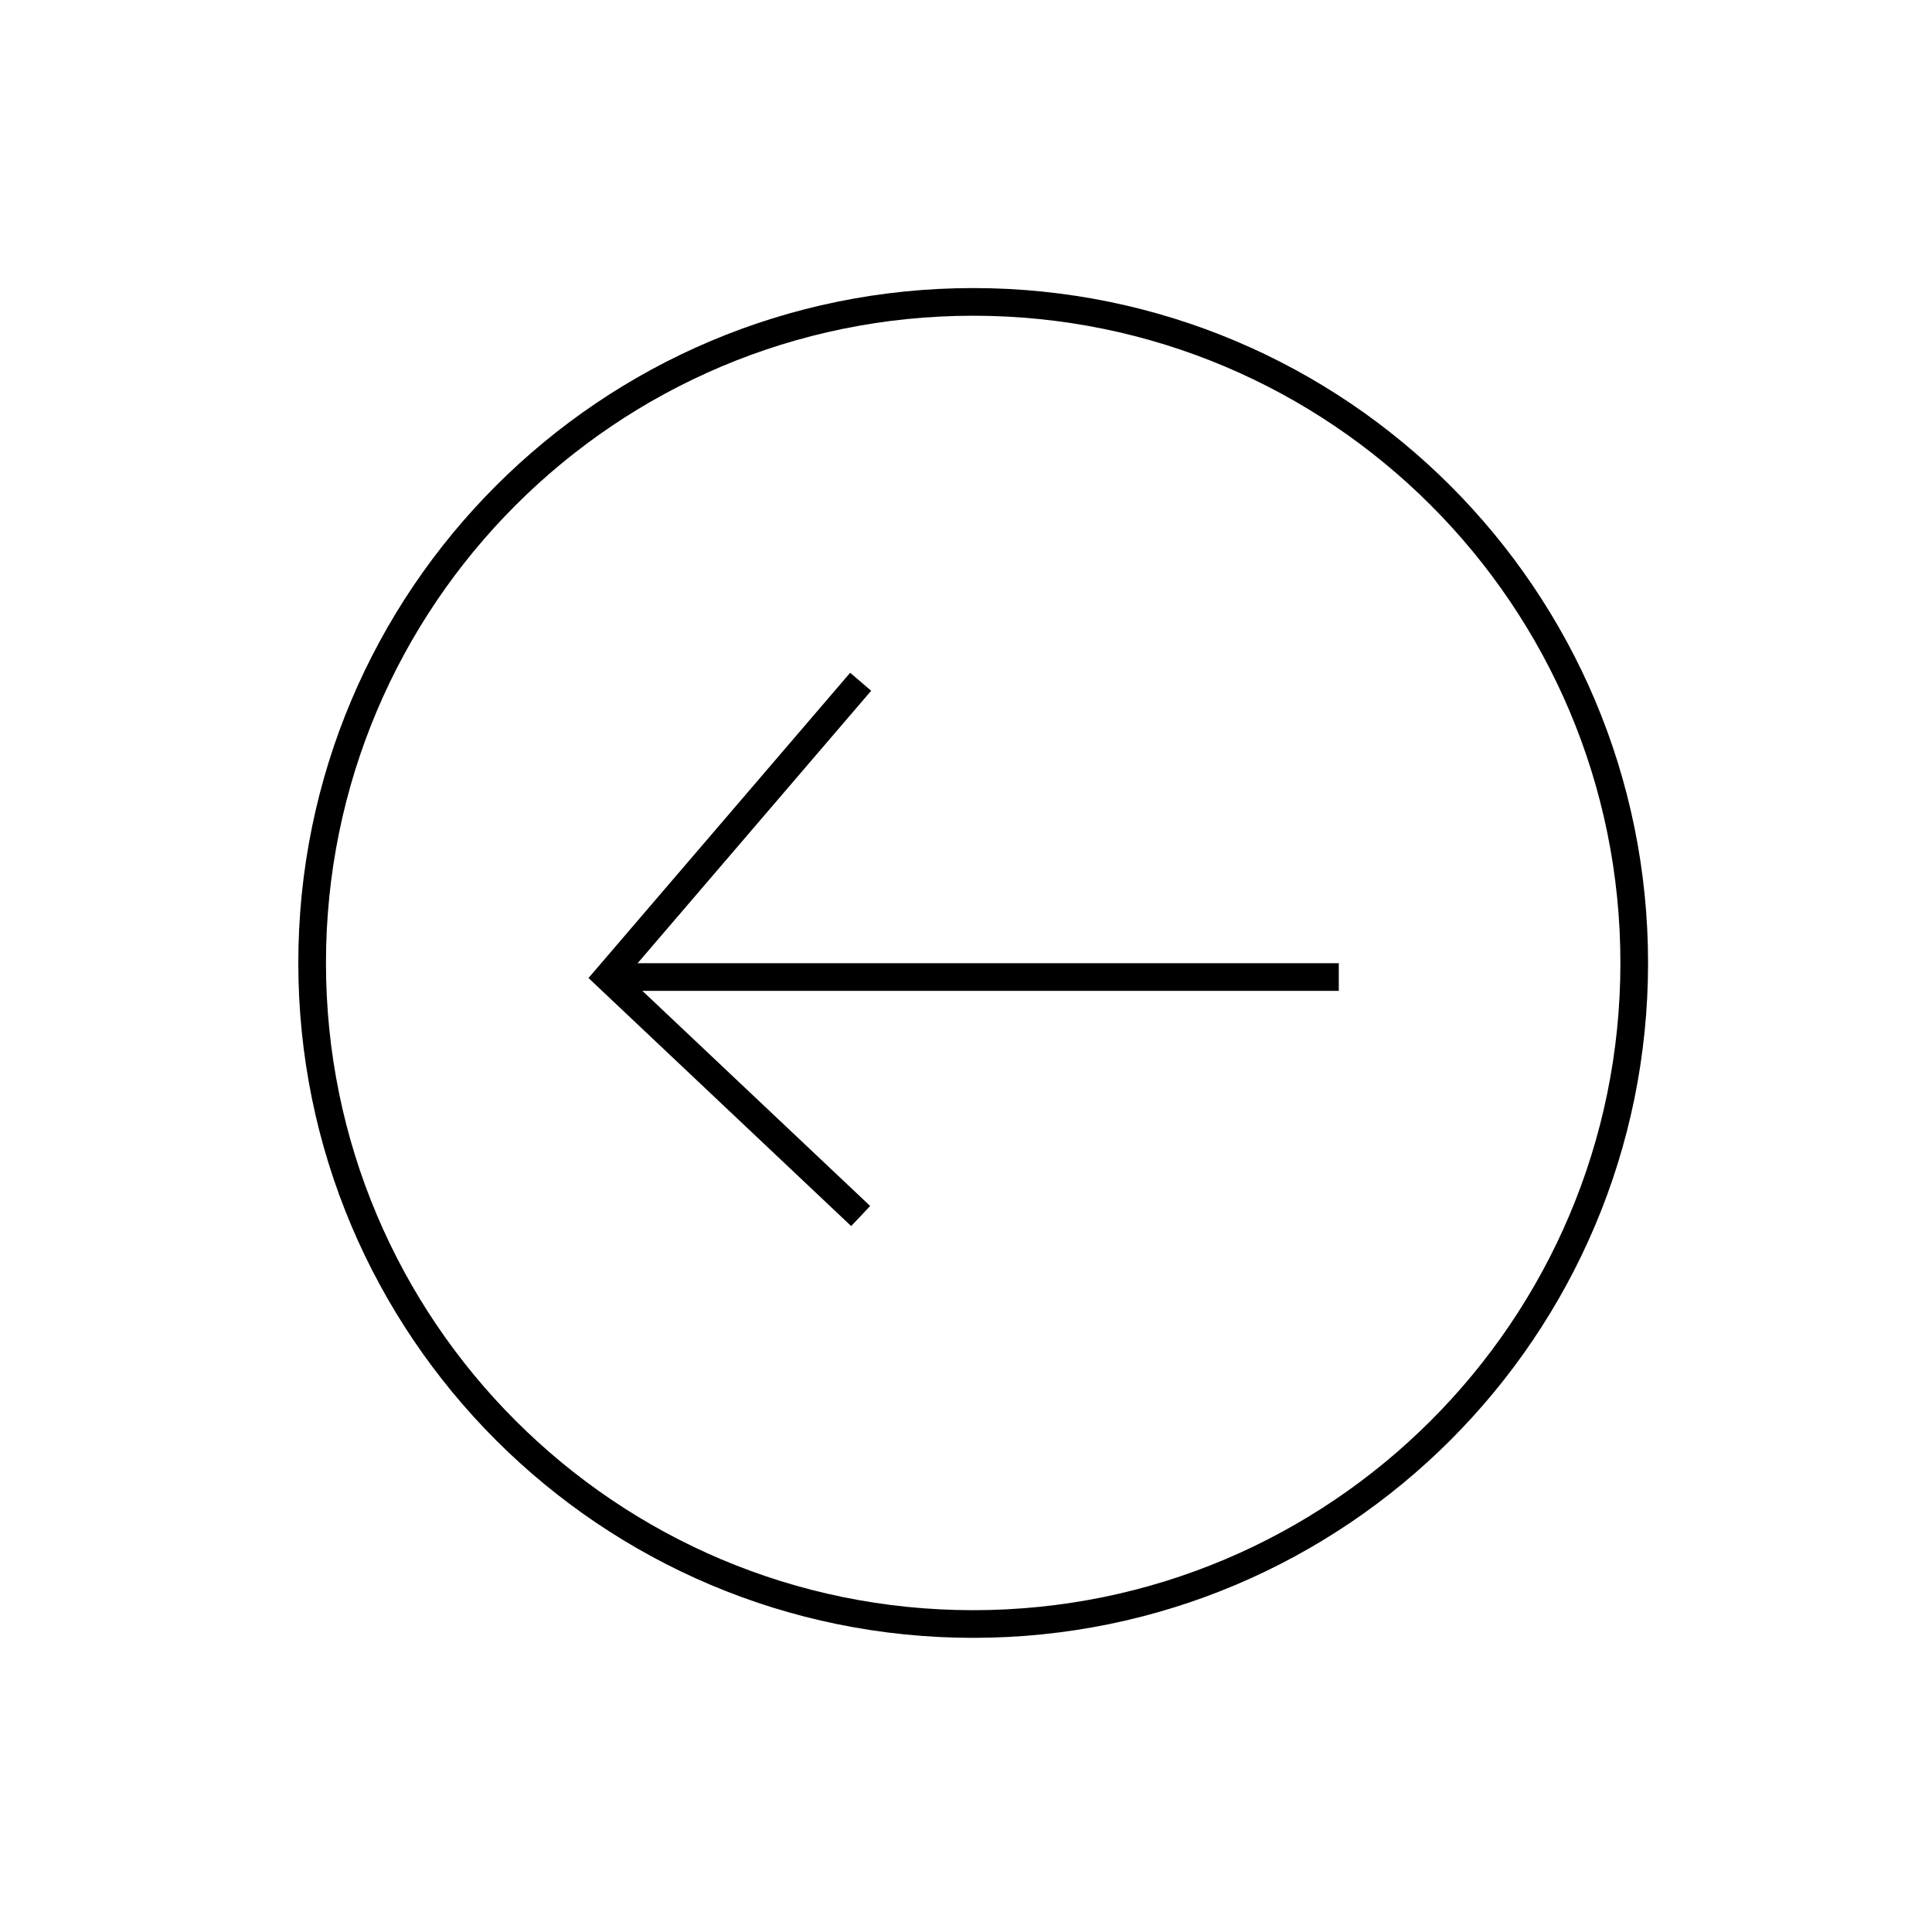<svg width="73" height="73" viewBox="0 0 73 73" fill="none" xmlns="http://www.w3.org/2000/svg">
<g filter="url(#filter0_d_1_702)">
<path d="M36.772 59.363C22.977 59.363 11.794 48.18 11.794 34.385C11.794 20.59 22.977 9.407 36.772 9.407C50.567 9.408 61.749 20.59 61.749 34.385C61.749 48.18 50.566 59.362 36.772 59.363Z" fill="white" stroke="black" stroke-width="1.045"/>
<path d="M50.586 34.917L22.961 34.917" stroke="black" stroke-width="1.045"/>
<path d="M32.52 23.76L22.957 34.916L32.52 43.947" stroke="black" stroke-width="1.045"/>
</g>
<defs>
<filter id="filter0_d_1_702" x="0.572" y="0.185" width="72.4" height="72.4" filterUnits="userSpaceOnUse" color-interpolation-filters="sRGB">
<feFlood flood-opacity="0" result="BackgroundImageFix"/>
<feColorMatrix in="SourceAlpha" type="matrix" values="0 0 0 0 0 0 0 0 0 0 0 0 0 0 0 0 0 0 127 0" result="hardAlpha"/>
<feOffset dy="2"/>
<feGaussianBlur stdDeviation="5.35"/>
<feComposite in2="hardAlpha" operator="out"/>
<feColorMatrix type="matrix" values="0 0 0 0 0 0 0 0 0 0 0 0 0 0 0 0 0 0 0.25 0"/>
<feBlend mode="normal" in2="BackgroundImageFix" result="effect1_dropShadow_1_702"/>
<feBlend mode="normal" in="SourceGraphic" in2="effect1_dropShadow_1_702" result="shape"/>
</filter>
</defs>
</svg>
